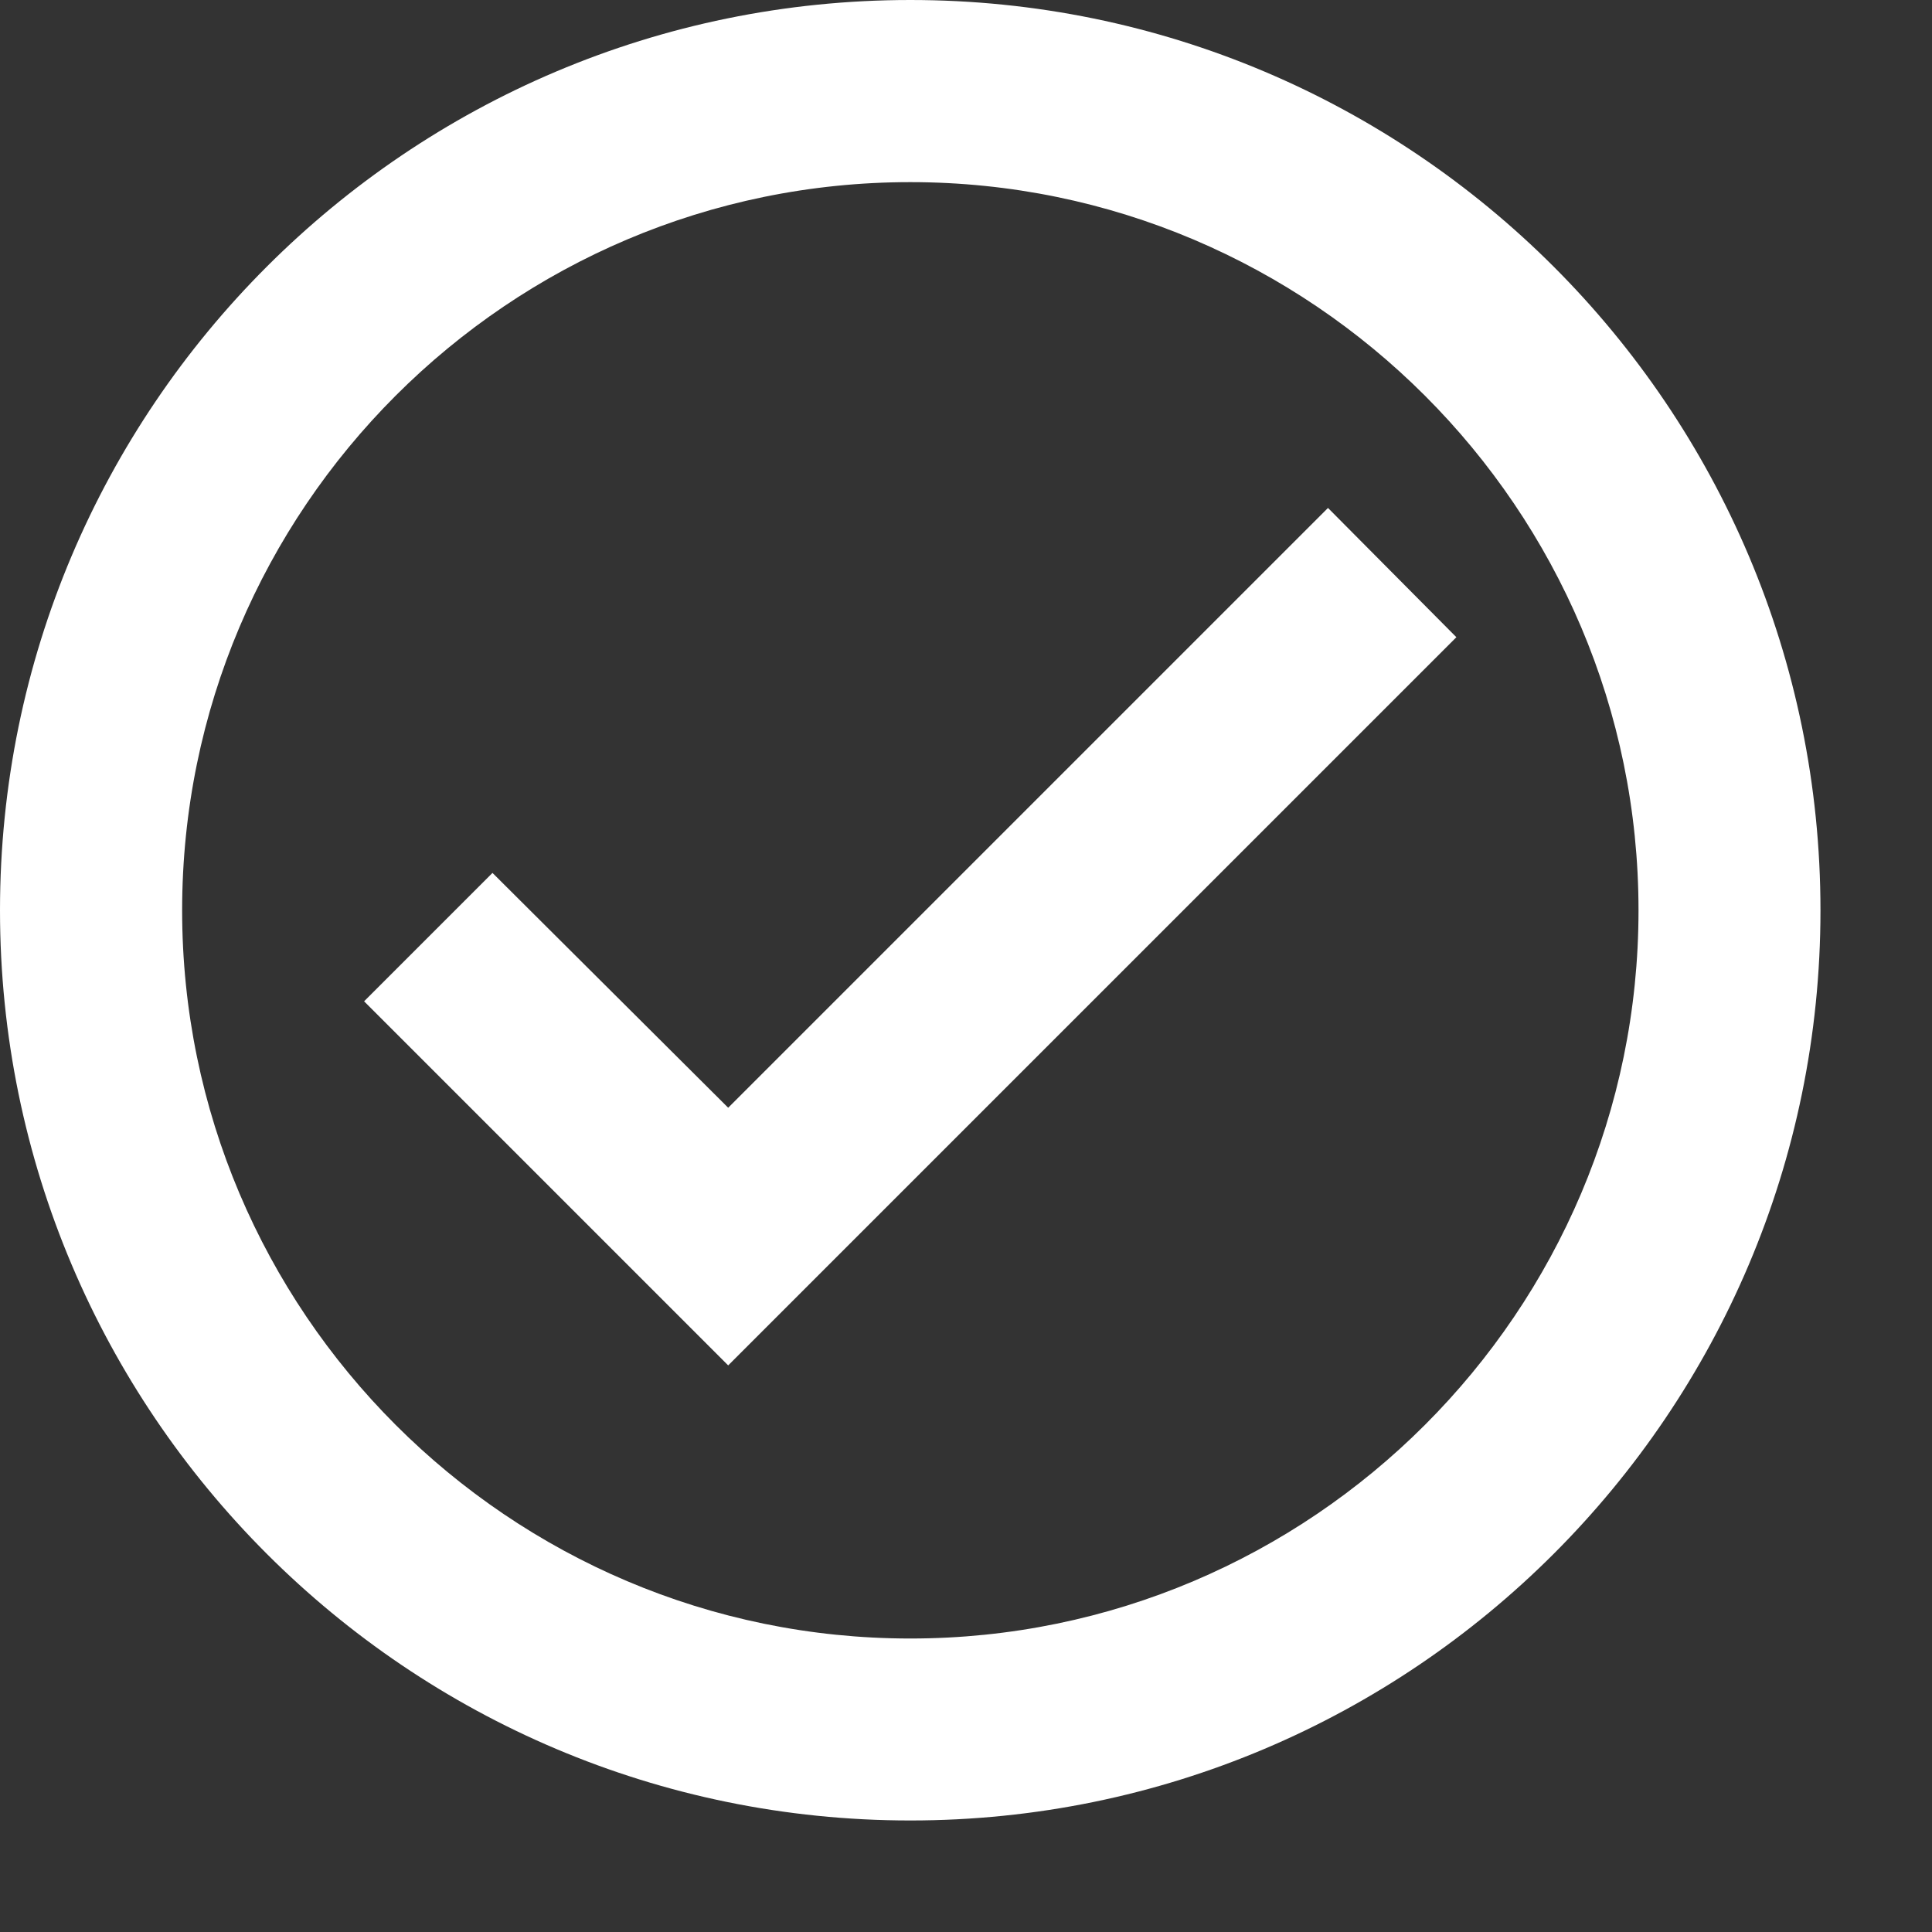 <?xml version="1.0" encoding="utf-8"?>
<svg xmlns="http://www.w3.org/2000/svg" fill="none" height="100%" overflow="visible" preserveAspectRatio="none" style="display: block;" viewBox="0 0 11 11" width="100%">
<rect x="0" y="0" width="11" height="11" fill="#333333" stroke="none"/>
<path d="M5.183 0C2.322 0 0 2.322 0 5.183C0 8.043 2.322 10.365 5.183 10.365C8.043 10.365 10.365 8.043 10.365 5.183C10.365 2.322 8.043 0 5.183 0ZM5.183 9.329C2.897 9.329 1.037 7.468 1.037 5.183C1.037 2.897 2.897 1.037 5.183 1.037C7.468 1.037 9.329 2.897 9.329 5.183C9.329 7.468 7.468 9.329 5.183 9.329ZM7.561 2.892L4.146 6.307L2.804 4.97L2.073 5.701L4.146 7.774L8.292 3.628L7.561 2.892Z" fill="white" id="Vector"/>
</svg>